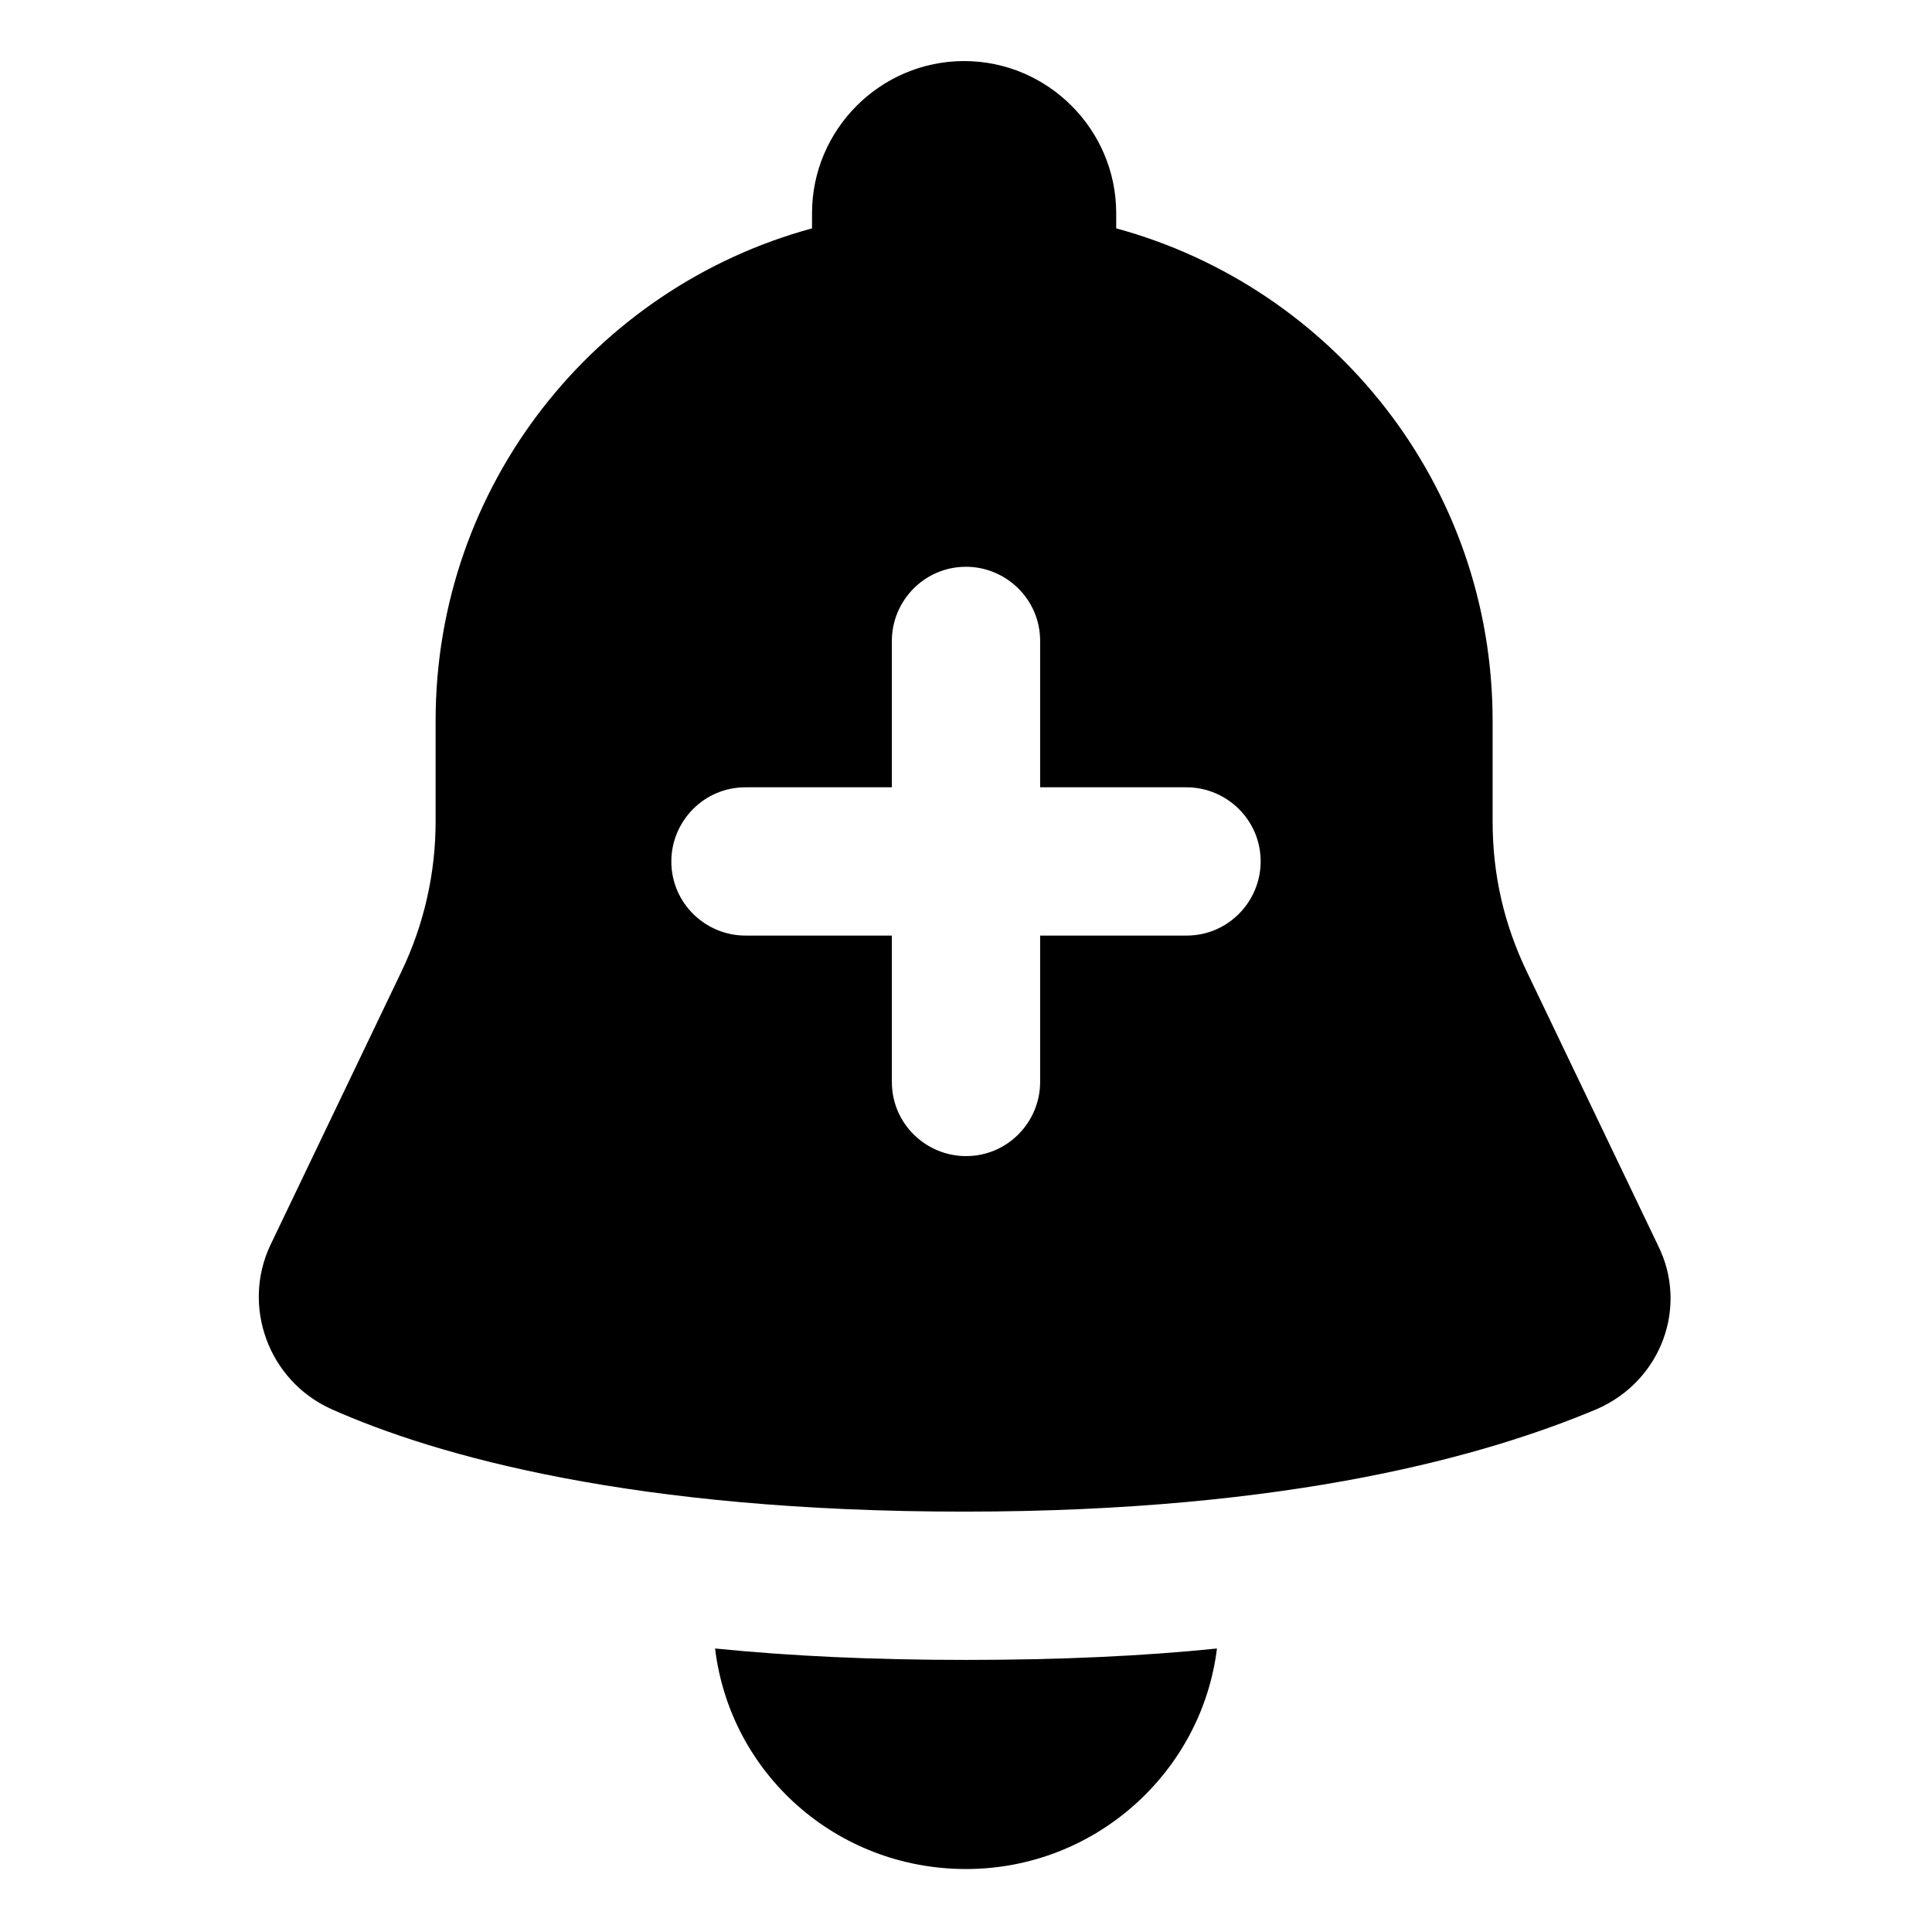 <?xml version="1.0" encoding="UTF-8"?>
<!-- Uploaded to: SVG Repo, www.svgrepo.com, Generator: SVG Repo Mixer Tools -->
<svg fill="#000000" width="800px" height="800px" version="1.1" viewBox="144 144 512 512" xmlns="http://www.w3.org/2000/svg">
 <g>
  <path d="m333.5 580.87c4.031 33.25 32.242 58.441 66.504 58.441 34.258 0 62.473-25.695 66.504-58.441-19.648 2.016-41.816 3.023-66.504 3.023s-46.352-1.008-66.504-3.023z"/>
  <path d="m583.39 474.06-34.762-72.547c-6.047-12.594-9.07-25.695-9.07-39.801v-26.703c0-62.473-42.32-114.87-99.754-130.49v-4.031c0-22.168-18.137-40.305-40.305-40.305-22.168 0-40.305 18.137-40.305 40.305v4.031c-57.434 15.617-99.754 68.016-99.754 130.49v26.703c0 13.602-3.023 27.207-9.07 39.801l-34.762 72.547c-7.559 16.121-0.504 35.77 16.121 43.328 28.215 12.594 80.609 27.207 167.77 27.207s139.05-15.113 167.77-27.207c17.129-7.559 24.18-27.207 16.121-43.328zm-124.95-82.121h-38.793v38.793c0 10.578-8.566 19.648-19.648 19.648-10.578 0-19.648-8.566-19.648-19.648v-38.793h-38.793c-10.578 0-19.648-8.566-19.648-19.648 0-10.578 8.566-19.648 19.648-19.648h38.793v-38.793c0-10.578 8.566-19.648 19.648-19.648 10.578 0 19.648 8.566 19.648 19.648v38.793h38.793c10.578 0 19.648 8.566 19.648 19.648 0 10.578-8.566 19.648-19.648 19.648z"/>
 </g>
</svg>